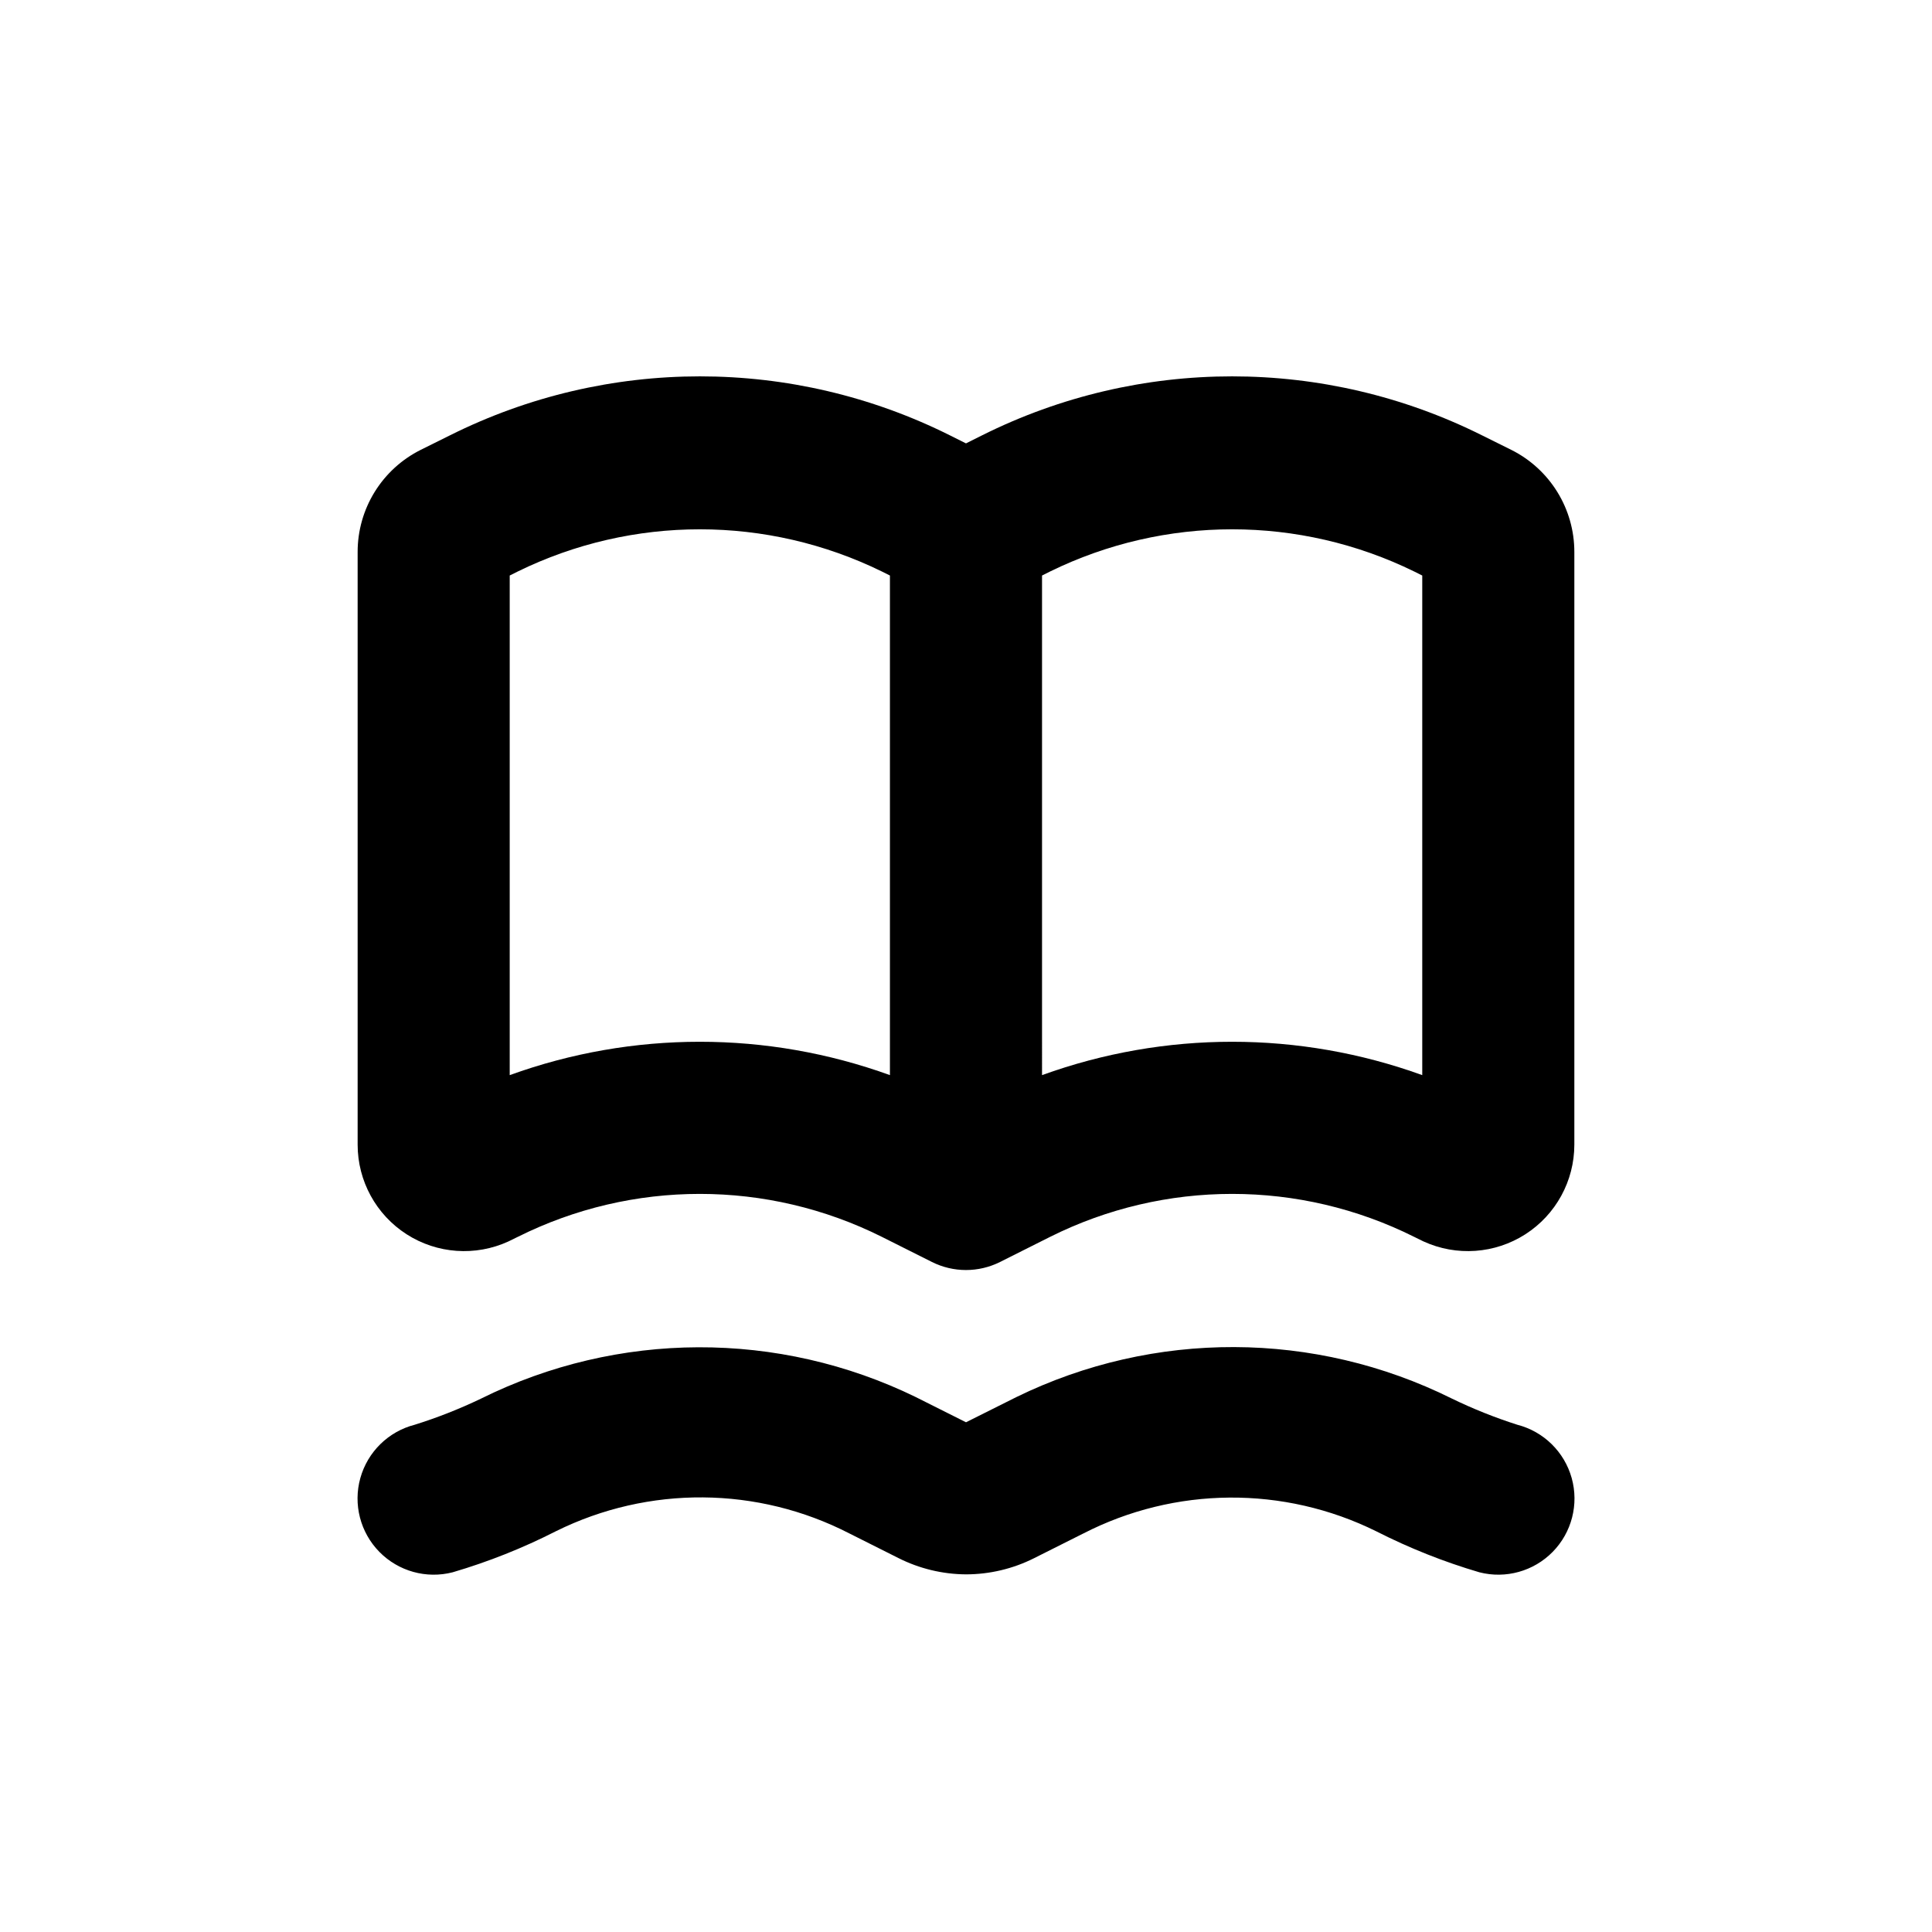 <?xml version="1.0" encoding="UTF-8"?>
<!-- Uploaded to: SVG Repo, www.svgrepo.com, Generator: SVG Repo Mixer Tools -->
<svg fill="#000000" width="800px" height="800px" version="1.1" viewBox="144 144 512 512" xmlns="http://www.w3.org/2000/svg">
 <g>
  <path d="m546.1 521.57c-5.949-1.898-11.758-4.223-17.379-6.953-36.297-18.027-78.902-18.176-115.32-0.402l-13.398 6.703-13.25-6.648v-0.004c-36.422-17.773-79.031-17.625-115.32 0.402-5.672 2.719-11.531 5.027-17.531 6.902-6.984 1.801-12.477 7.191-14.41 14.137-1.934 6.949-0.012 14.402 5.039 19.551 5.051 5.148 12.461 7.211 19.445 5.41 9.438-2.773 18.594-6.418 27.359-10.883 24.555-12.16 53.422-11.934 77.785 0.605l12.949 6.5c5.562 2.809 11.703 4.293 17.938 4.332 6.262-0.008 12.438-1.473 18.035-4.285l12.949-6.5v0.004c24.363-12.539 53.23-12.766 77.785-0.605 8.734 4.441 17.859 8.066 27.258 10.832 6.984 1.801 14.398-0.262 19.449-5.41 5.051-5.148 6.969-12.602 5.035-19.551-1.934-6.945-7.426-12.336-14.41-14.137z"/>
  <path d="m278.73 473 2.469-1.211v0.004c30.383-15.195 66.148-15.195 96.531 0l13.25 6.648c5.676 2.84 12.359 2.84 18.035 0l13.25-6.648c30.383-15.195 66.148-15.195 96.531 0l2.469 1.211v-0.004c8.73 3.996 18.898 3.277 26.98-1.91 8.078-5.188 12.969-14.129 12.973-23.734v-157.09c0-5.621-1.562-11.129-4.519-15.906-2.953-4.777-7.18-8.641-12.207-11.148l-7.707-3.828h-0.004c-41.723-20.859-90.828-20.859-132.55 0l-4.231 2.117-4.231-2.117h-0.004c-41.723-20.859-90.828-20.859-132.55 0l-7.707 3.828c-5.027 2.508-9.258 6.371-12.211 11.148-2.953 4.777-4.519 10.285-4.516 15.906v157.09c0.004 9.605 4.891 18.547 12.973 23.734 8.082 5.188 18.246 5.906 26.977 1.91zm141.42-176.48 2.117-1.059h-0.004c30.449-14.918 66.086-14.918 96.531 0l2.117 1.059v132.4c-32.555-11.789-68.211-11.789-100.76 0zm-141.07 0 2.117-1.059h-0.004c30.449-14.918 66.086-14.918 96.531 0l2.117 1.059v132.4c-32.555-11.789-68.211-11.789-100.76 0z"/>
 </g>
</svg>